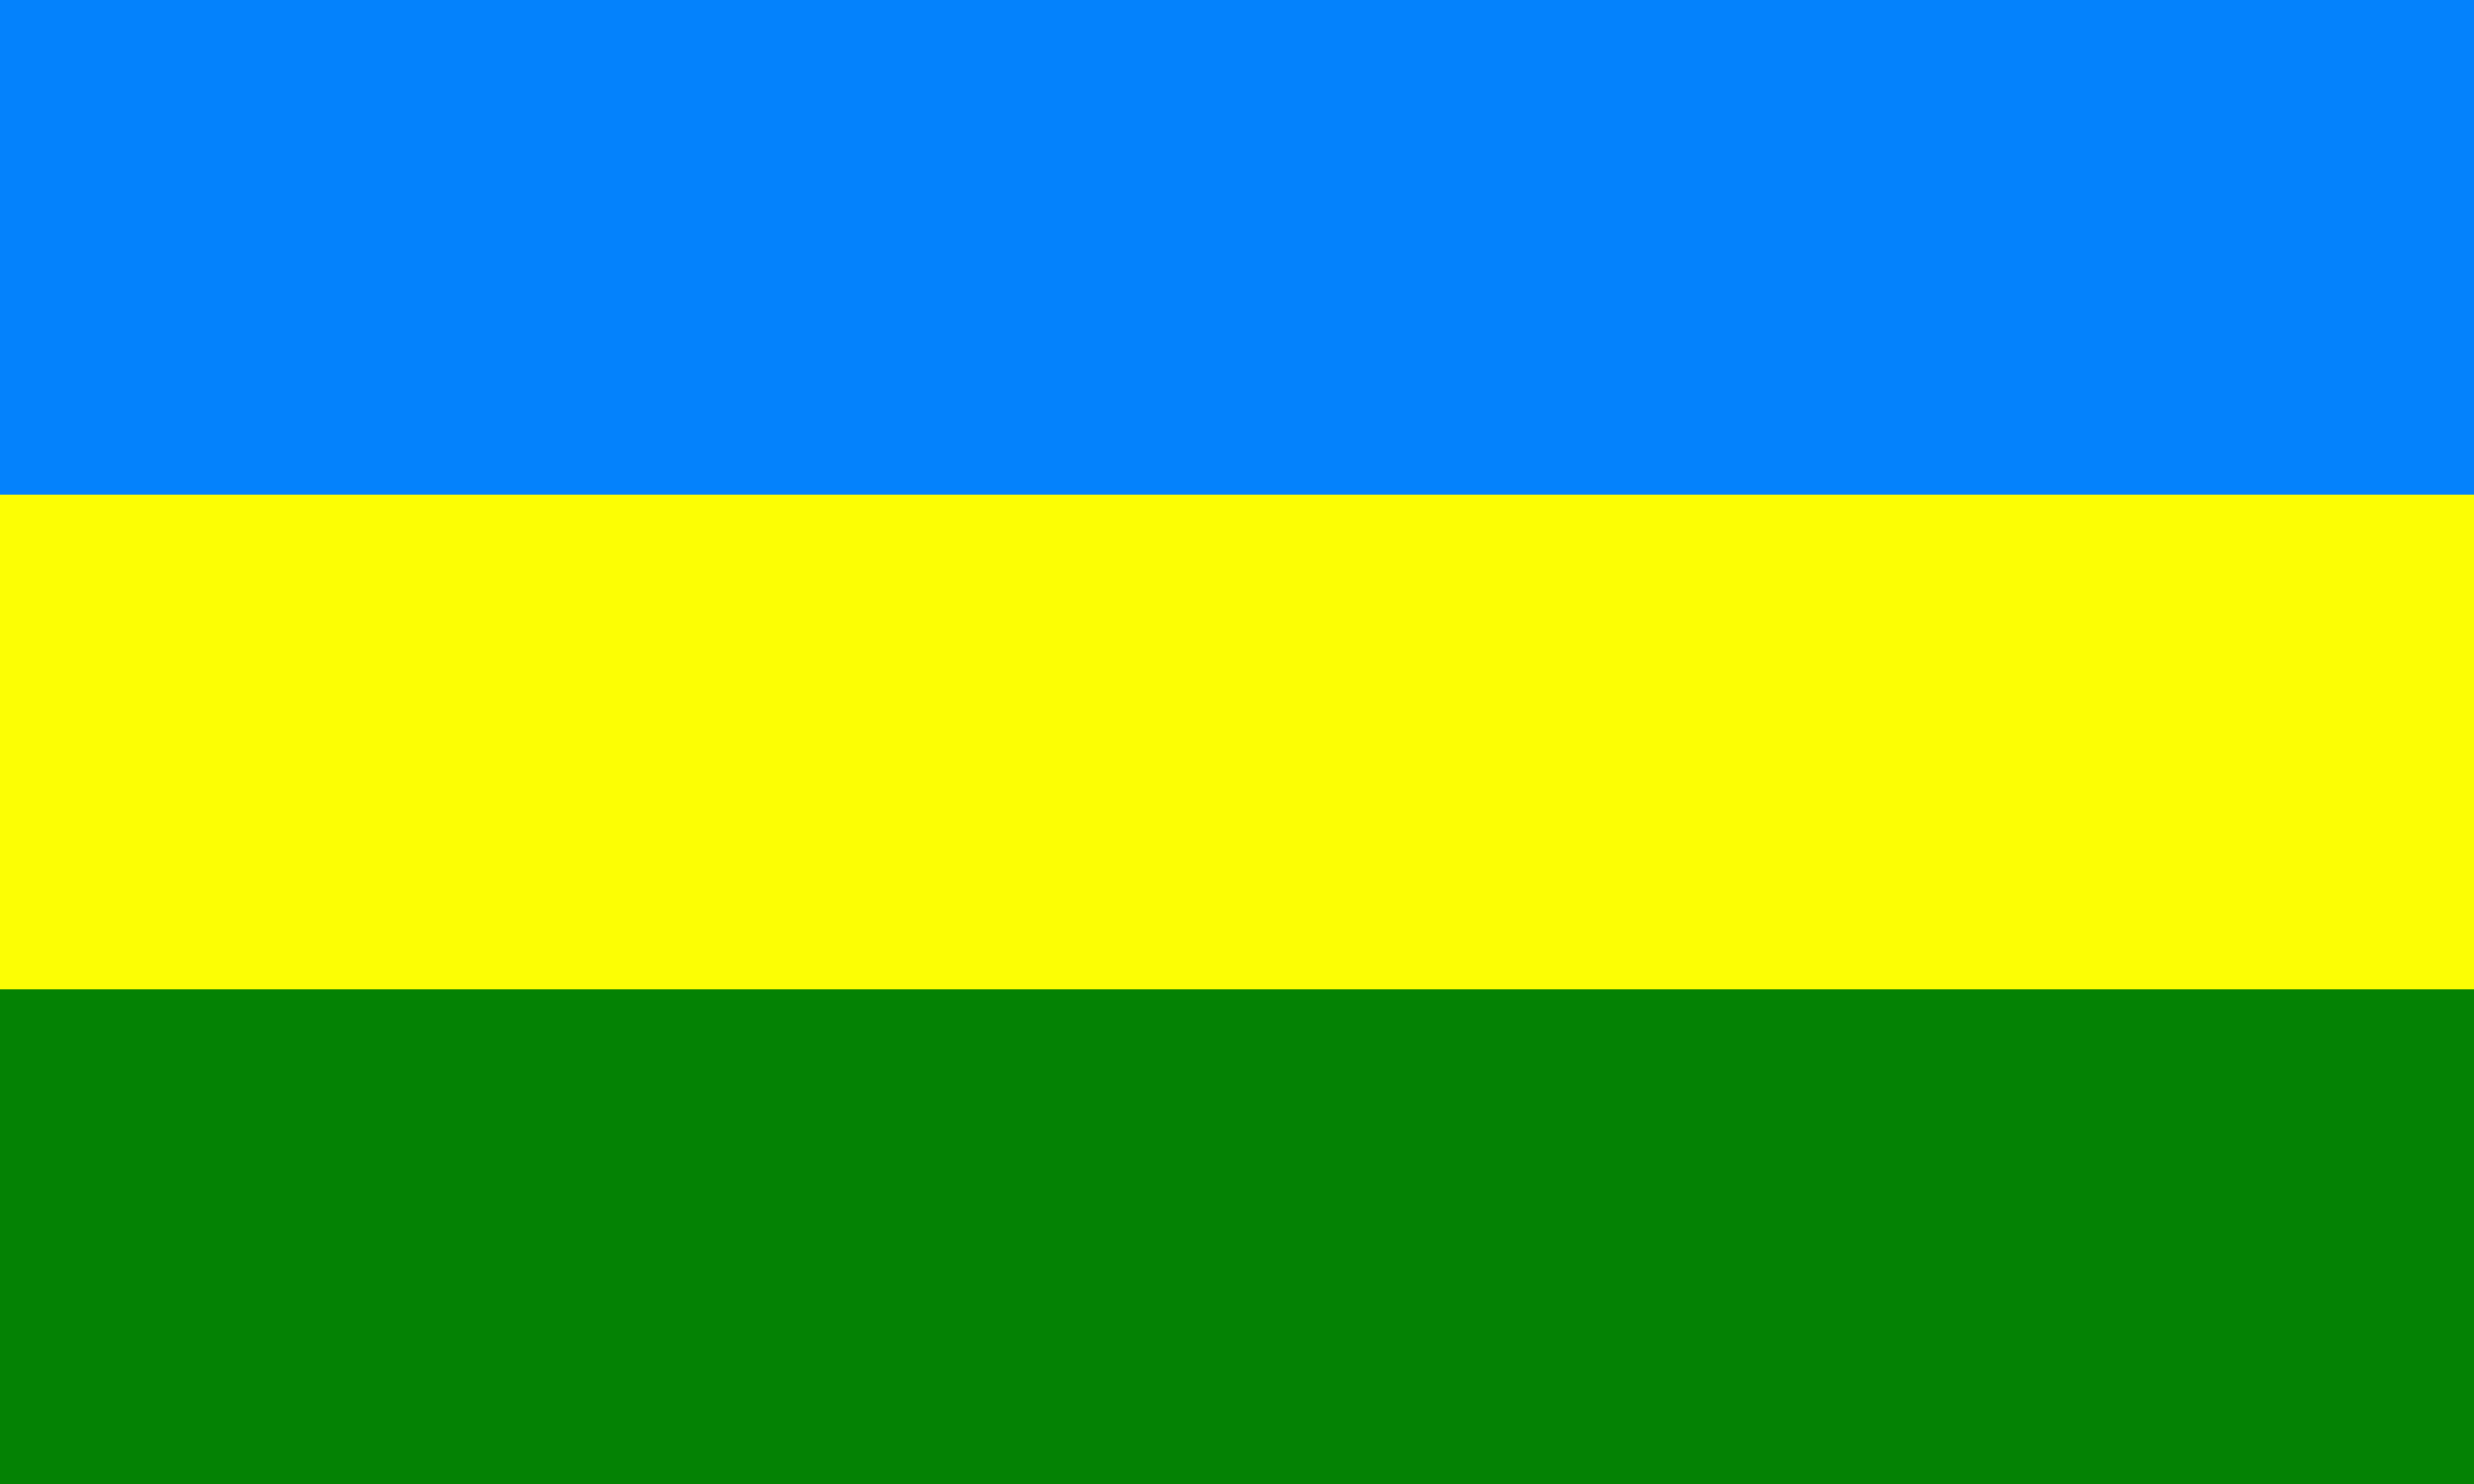 <?xml version="1.0" encoding="UTF-8" standalone="no"?>
<svg
   xmlns:dc="http://purl.org/dc/elements/1.1/"
   xmlns:cc="http://creativecommons.org/ns#"
   xmlns:rdf="http://www.w3.org/1999/02/22-rdf-syntax-ns#"
   xmlns:svg="http://www.w3.org/2000/svg"
   xmlns="http://www.w3.org/2000/svg"
   xmlns:sodipodi="http://sodipodi.sourceforge.net/DTD/sodipodi-0.dtd"
   xmlns:inkscape="http://www.inkscape.org/namespaces/inkscape"
   version="1.0"
   width="900"
   height="540"
   id="svg2"
   sodipodi:docname="POL_Olsztynek_flag.svg"
   inkscape:version="1.0.1 (3bc2e813f5, 2020-09-07)">
  <rect width="100%" height="100%" fill="#333333" stroke="none"/>
  <sodipodi:namedview
     pagecolor="#ffffff"
     bordercolor="#666666"
     borderopacity="1"
     objecttolerance="10"
     gridtolerance="10"
     guidetolerance="10"
     inkscape:pageopacity="0"
     inkscape:pageshadow="2"
     inkscape:window-width="1920"
     inkscape:window-height="1001"
     id="namedview8"
     showgrid="false"
     inkscape:zoom="0.41150432"
     inkscape:cx="1052.9431"
     inkscape:cy="412.75927"
     inkscape:window-x="-9"
     inkscape:window-y="-9"
     inkscape:window-maximized="1"
     inkscape:current-layer="svg2"
     inkscape:document-rotation="0"
     units="px" />
  <defs
     id="defs4" />
  <g
     id="g1966"
     transform="matrix(1.2,0,0,1.2,-4.8968513e-7,-1.5)">
    <rect
       width="750"
       height="150"
       x="2.4484252e-06"
       y="1.25"
       style="fill:#0482fc;fill-opacity:1;stroke:none;stroke-width:3.75;stroke-miterlimit:4;stroke-dasharray:none;stroke-opacity:1"
       id="rect1350" />
    <rect
       width="750"
       height="150"
       x="2.4484252e-06"
       y="151.25"
       style="fill:#fcfe04;fill-opacity:1;stroke:none;stroke-width:3.75;stroke-miterlimit:4;stroke-dasharray:none;stroke-opacity:1"
       id="rect1352" />
    <rect
       width="750"
       height="150"
       x="2.4484252e-06"
       y="301.25"
       style="fill:#048204;fill-opacity:1;stroke:none;stroke-width:3.75;stroke-miterlimit:4;stroke-dasharray:none;stroke-opacity:1"
       id="rect1354" />
  </g>
</svg>

